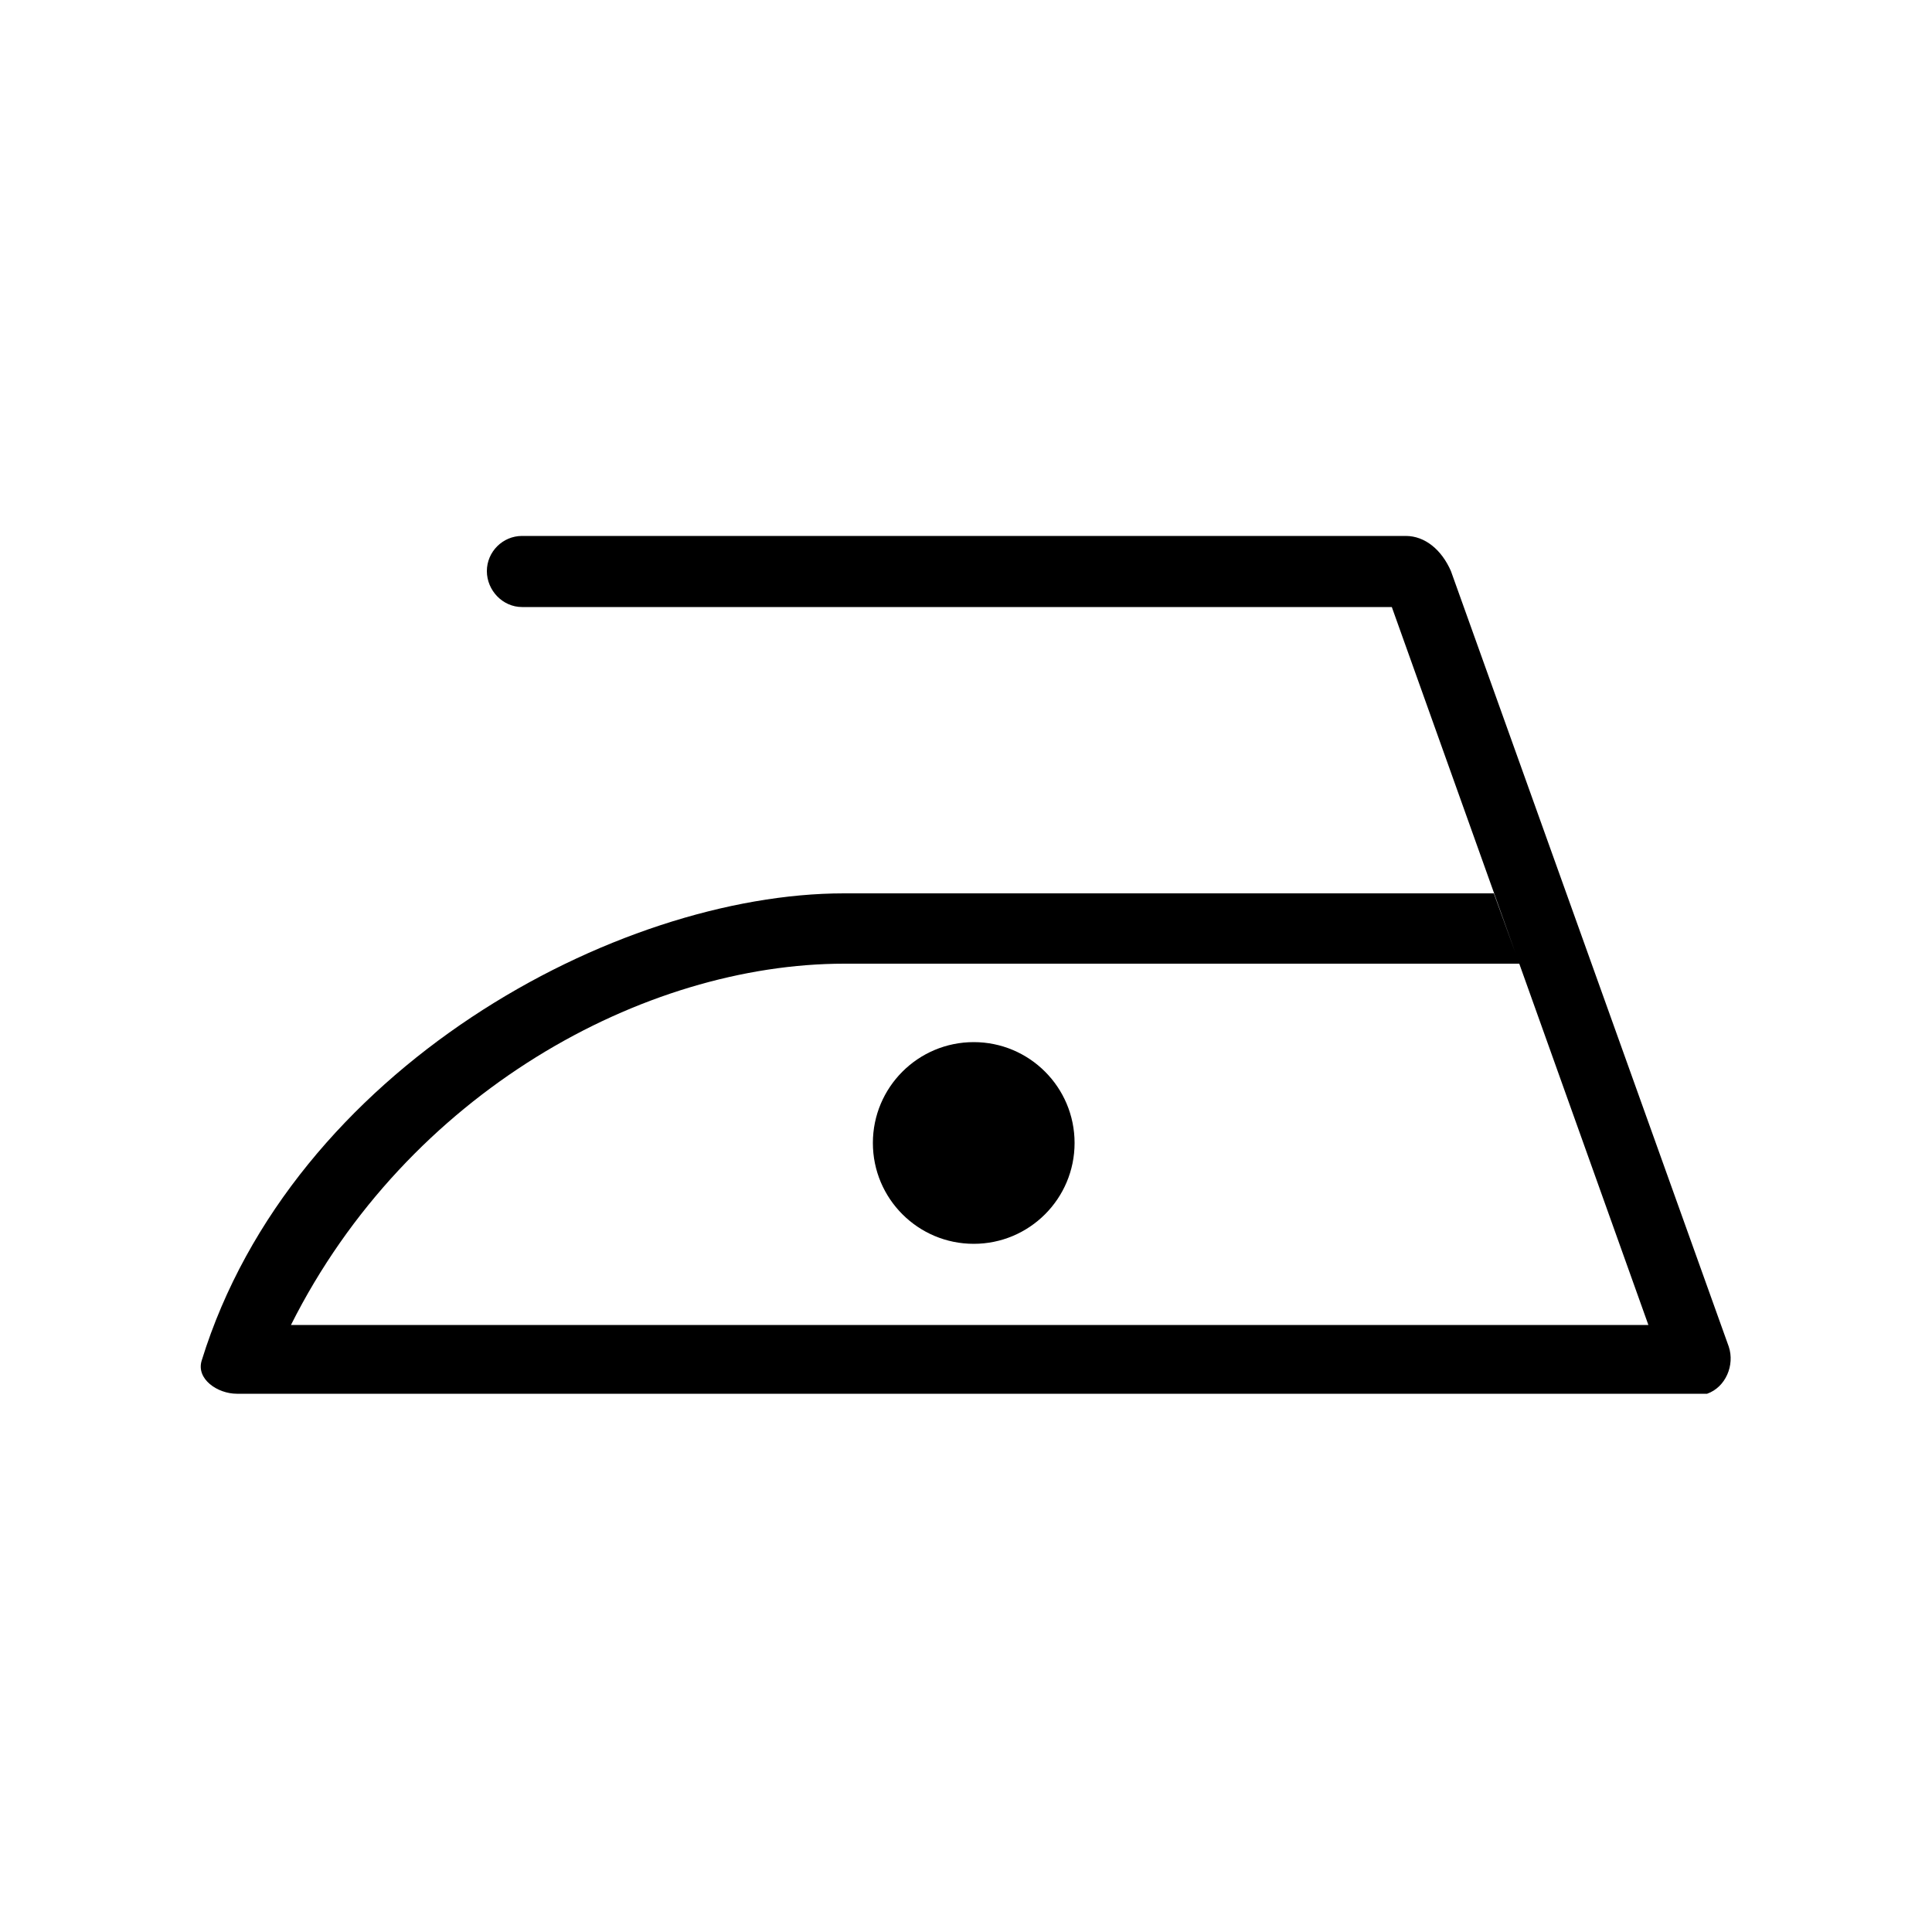<?xml version="1.0" encoding="utf-8"?>
<!-- Generator: Adobe Illustrator 21.0.2, SVG Export Plug-In . SVG Version: 6.00 Build 0)  -->
<svg version="1.1" id="Livello_1" xmlns="http://www.w3.org/2000/svg" xmlns:xlink="http://www.w3.org/1999/xlink" x="0px" y="0px"
	 viewBox="0 0 500 500" style="enable-background:new 0 0 500 500;" xml:space="preserve">
<g>
	<g>
		<circle cx="252" cy="295.8" r="26.1"/>
	</g>
	<path d="M386.6,231.2H218.4c-58.8,0-142.8,45.2-166.2,120.9c-1.5,4.8,4.1,8.6,9.1,8.6h380.5c4.8-1.7,7.2-7.4,5.6-12.2l-71.9-200.7
		c-2.4-5.5-6.7-9.1-11.7-9.1H135.1c-5,0-9.1,4.1-9.1,9.1c0,5,4.1,9.3,9.1,9.3h225.1l66.4,185.8H75.3c30.2-60.2,91.3-93.5,143.2-93.5
		h174.7L386.6,231.2z"/>
</g>
</svg>

